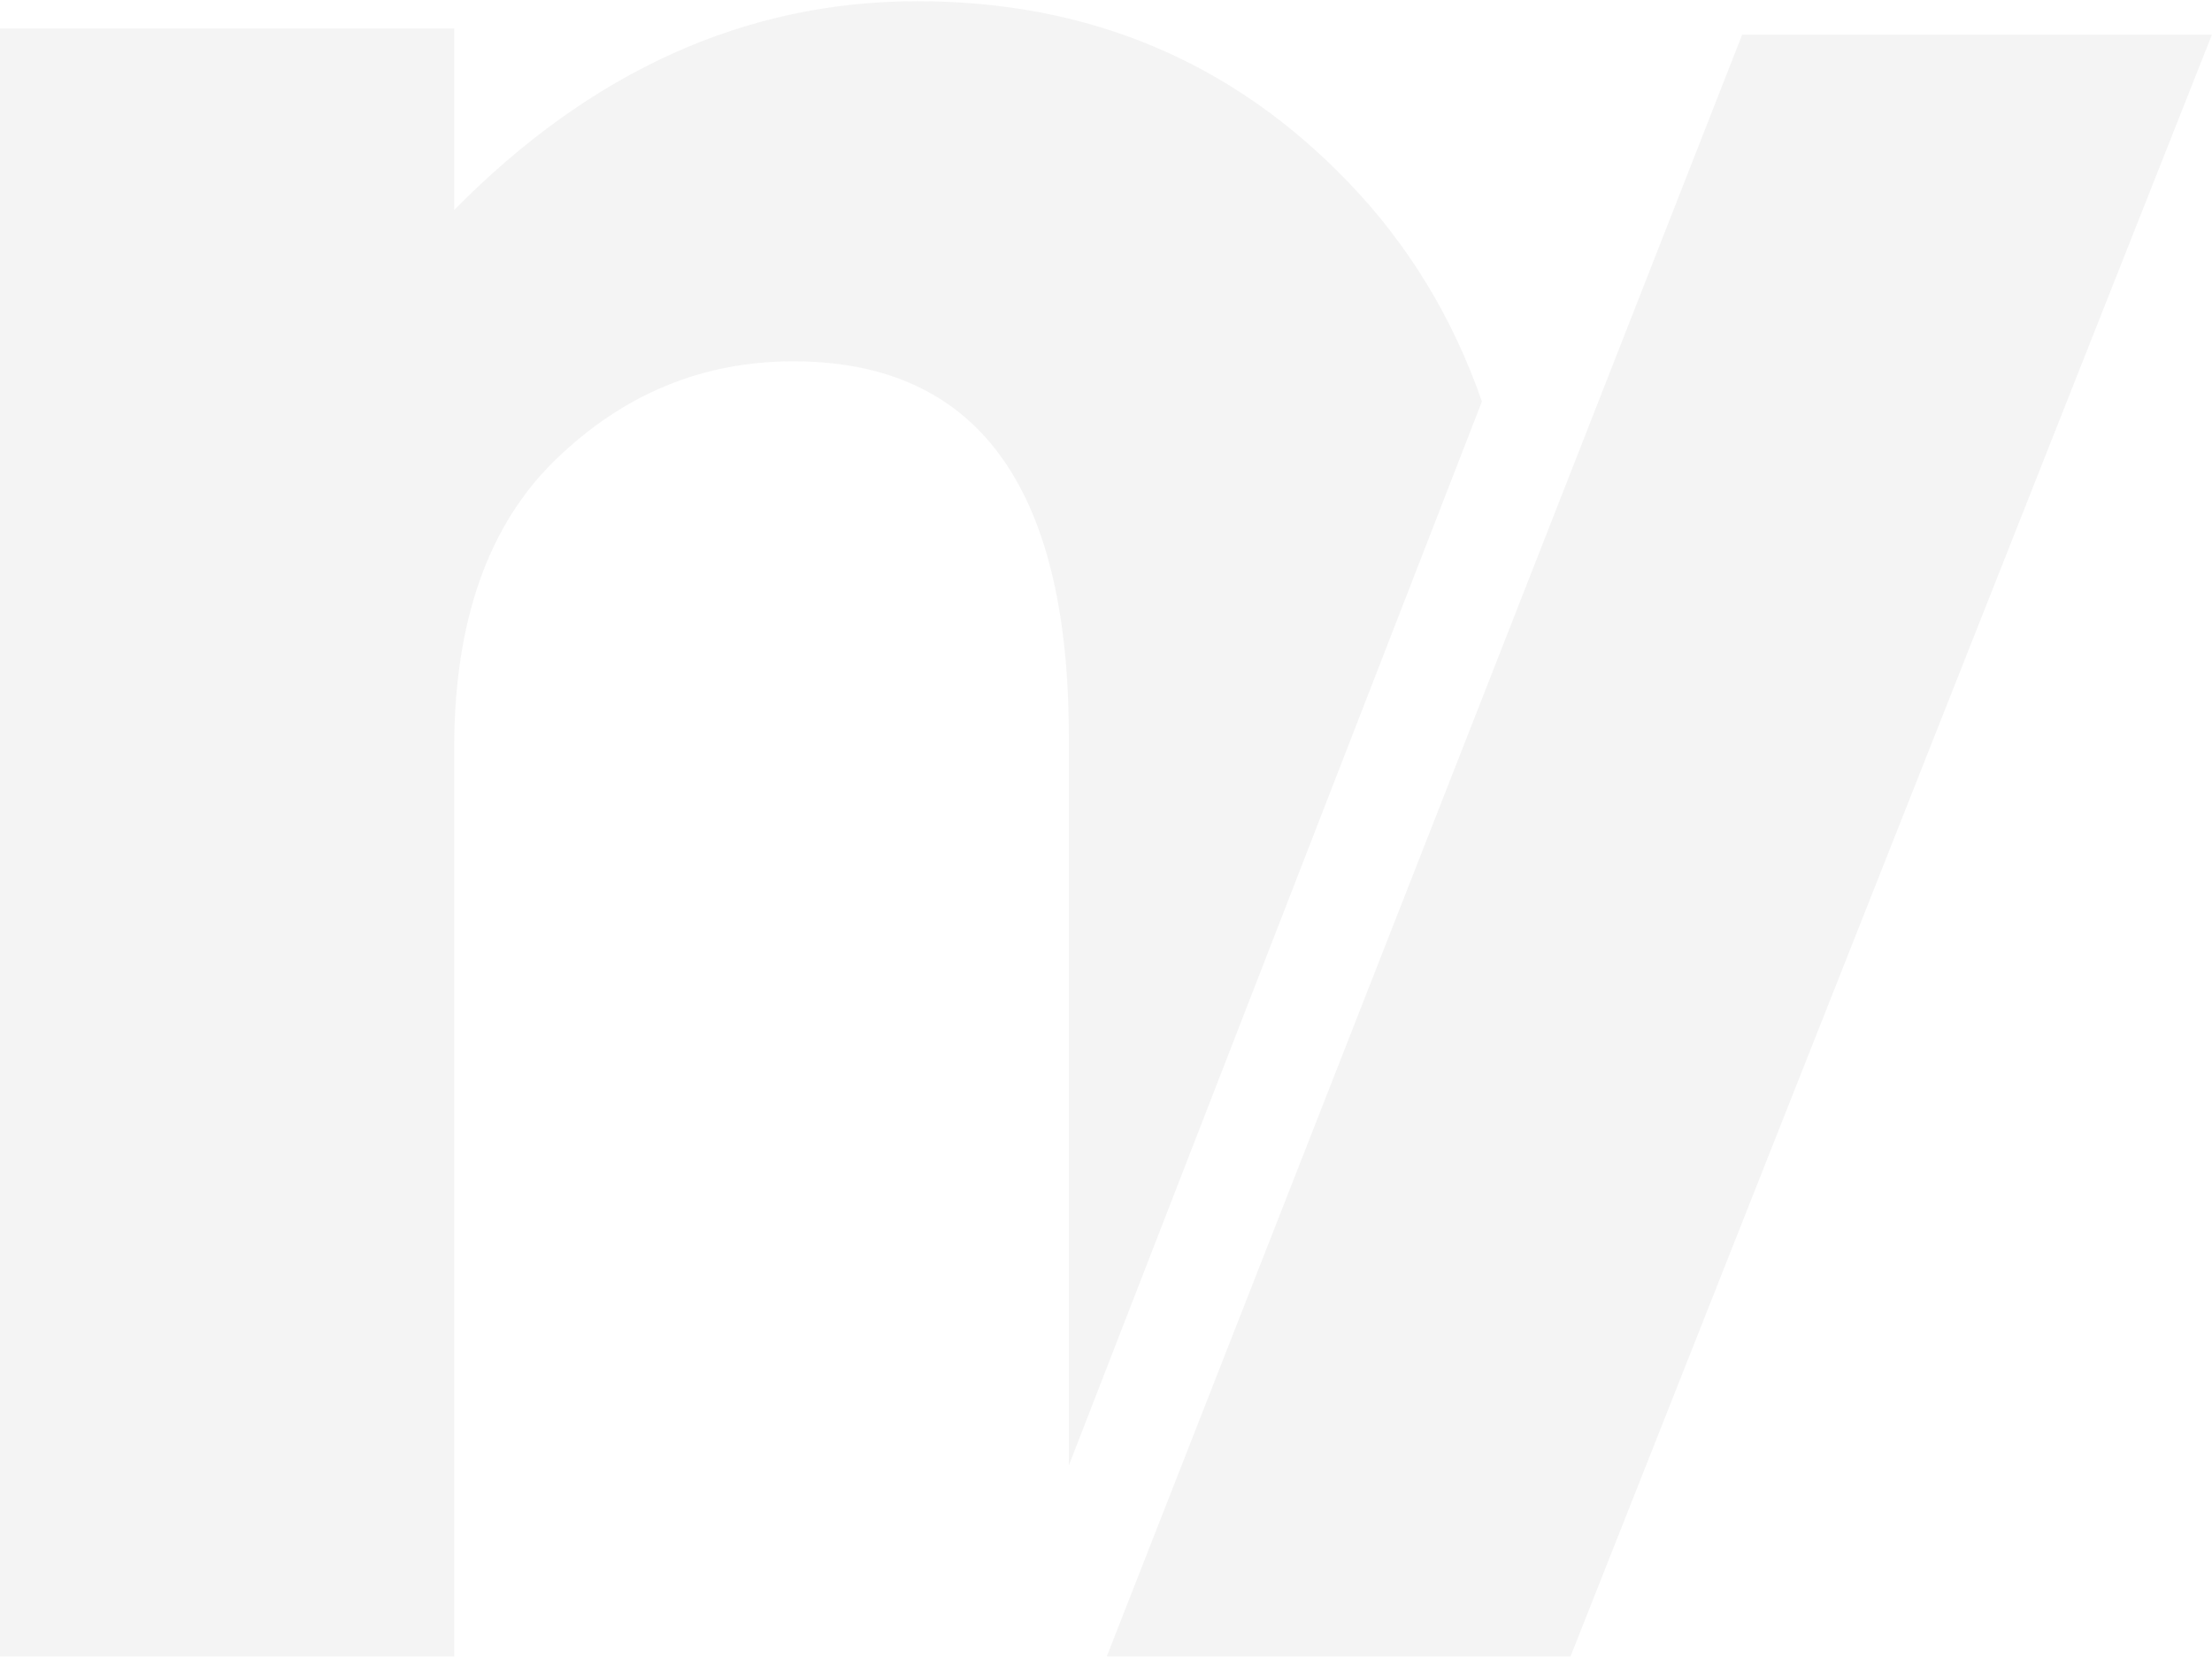 <?xml version="1.0" encoding="UTF-8"?>
<svg width="918px" height="688px" viewBox="0 0 918 688" version="1.1" xmlns="http://www.w3.org/2000/svg" xmlns:xlink="http://www.w3.org/1999/xlink">
    <title>Combined Shape Copy 3</title>
    <g id="Nateev-v2" stroke="none" stroke-width="1" fill="none" fill-rule="evenodd" opacity="0.05">
        <path d="M380.74,0.5 C451.945,0.5 511.632,25.619 559.8,75.856 C584.569,101.689 602.97,131.95 615.002,166.638 L443.567,608.239 L443.568,305.694 C443.568,201.869 405.452,149.957 329.22,149.957 C291.523,149.957 258.643,163.563 230.58,190.775 C202.516,217.987 188.485,257.968 188.485,310.718 L188.485,687.5 L0,687.5 L0,11.803 L188.485,11.803 L188.485,87.16 C245.45,29.386 309.534,0.5 380.74,0.5 Z M917.966,14.399 L651.773,687.5 L459.314,687.5 L723.007,14.399 L917.966,14.399 Z" id="Combined-Shape-Copy-3" fill="#161616"></path>
    </g>
</svg>